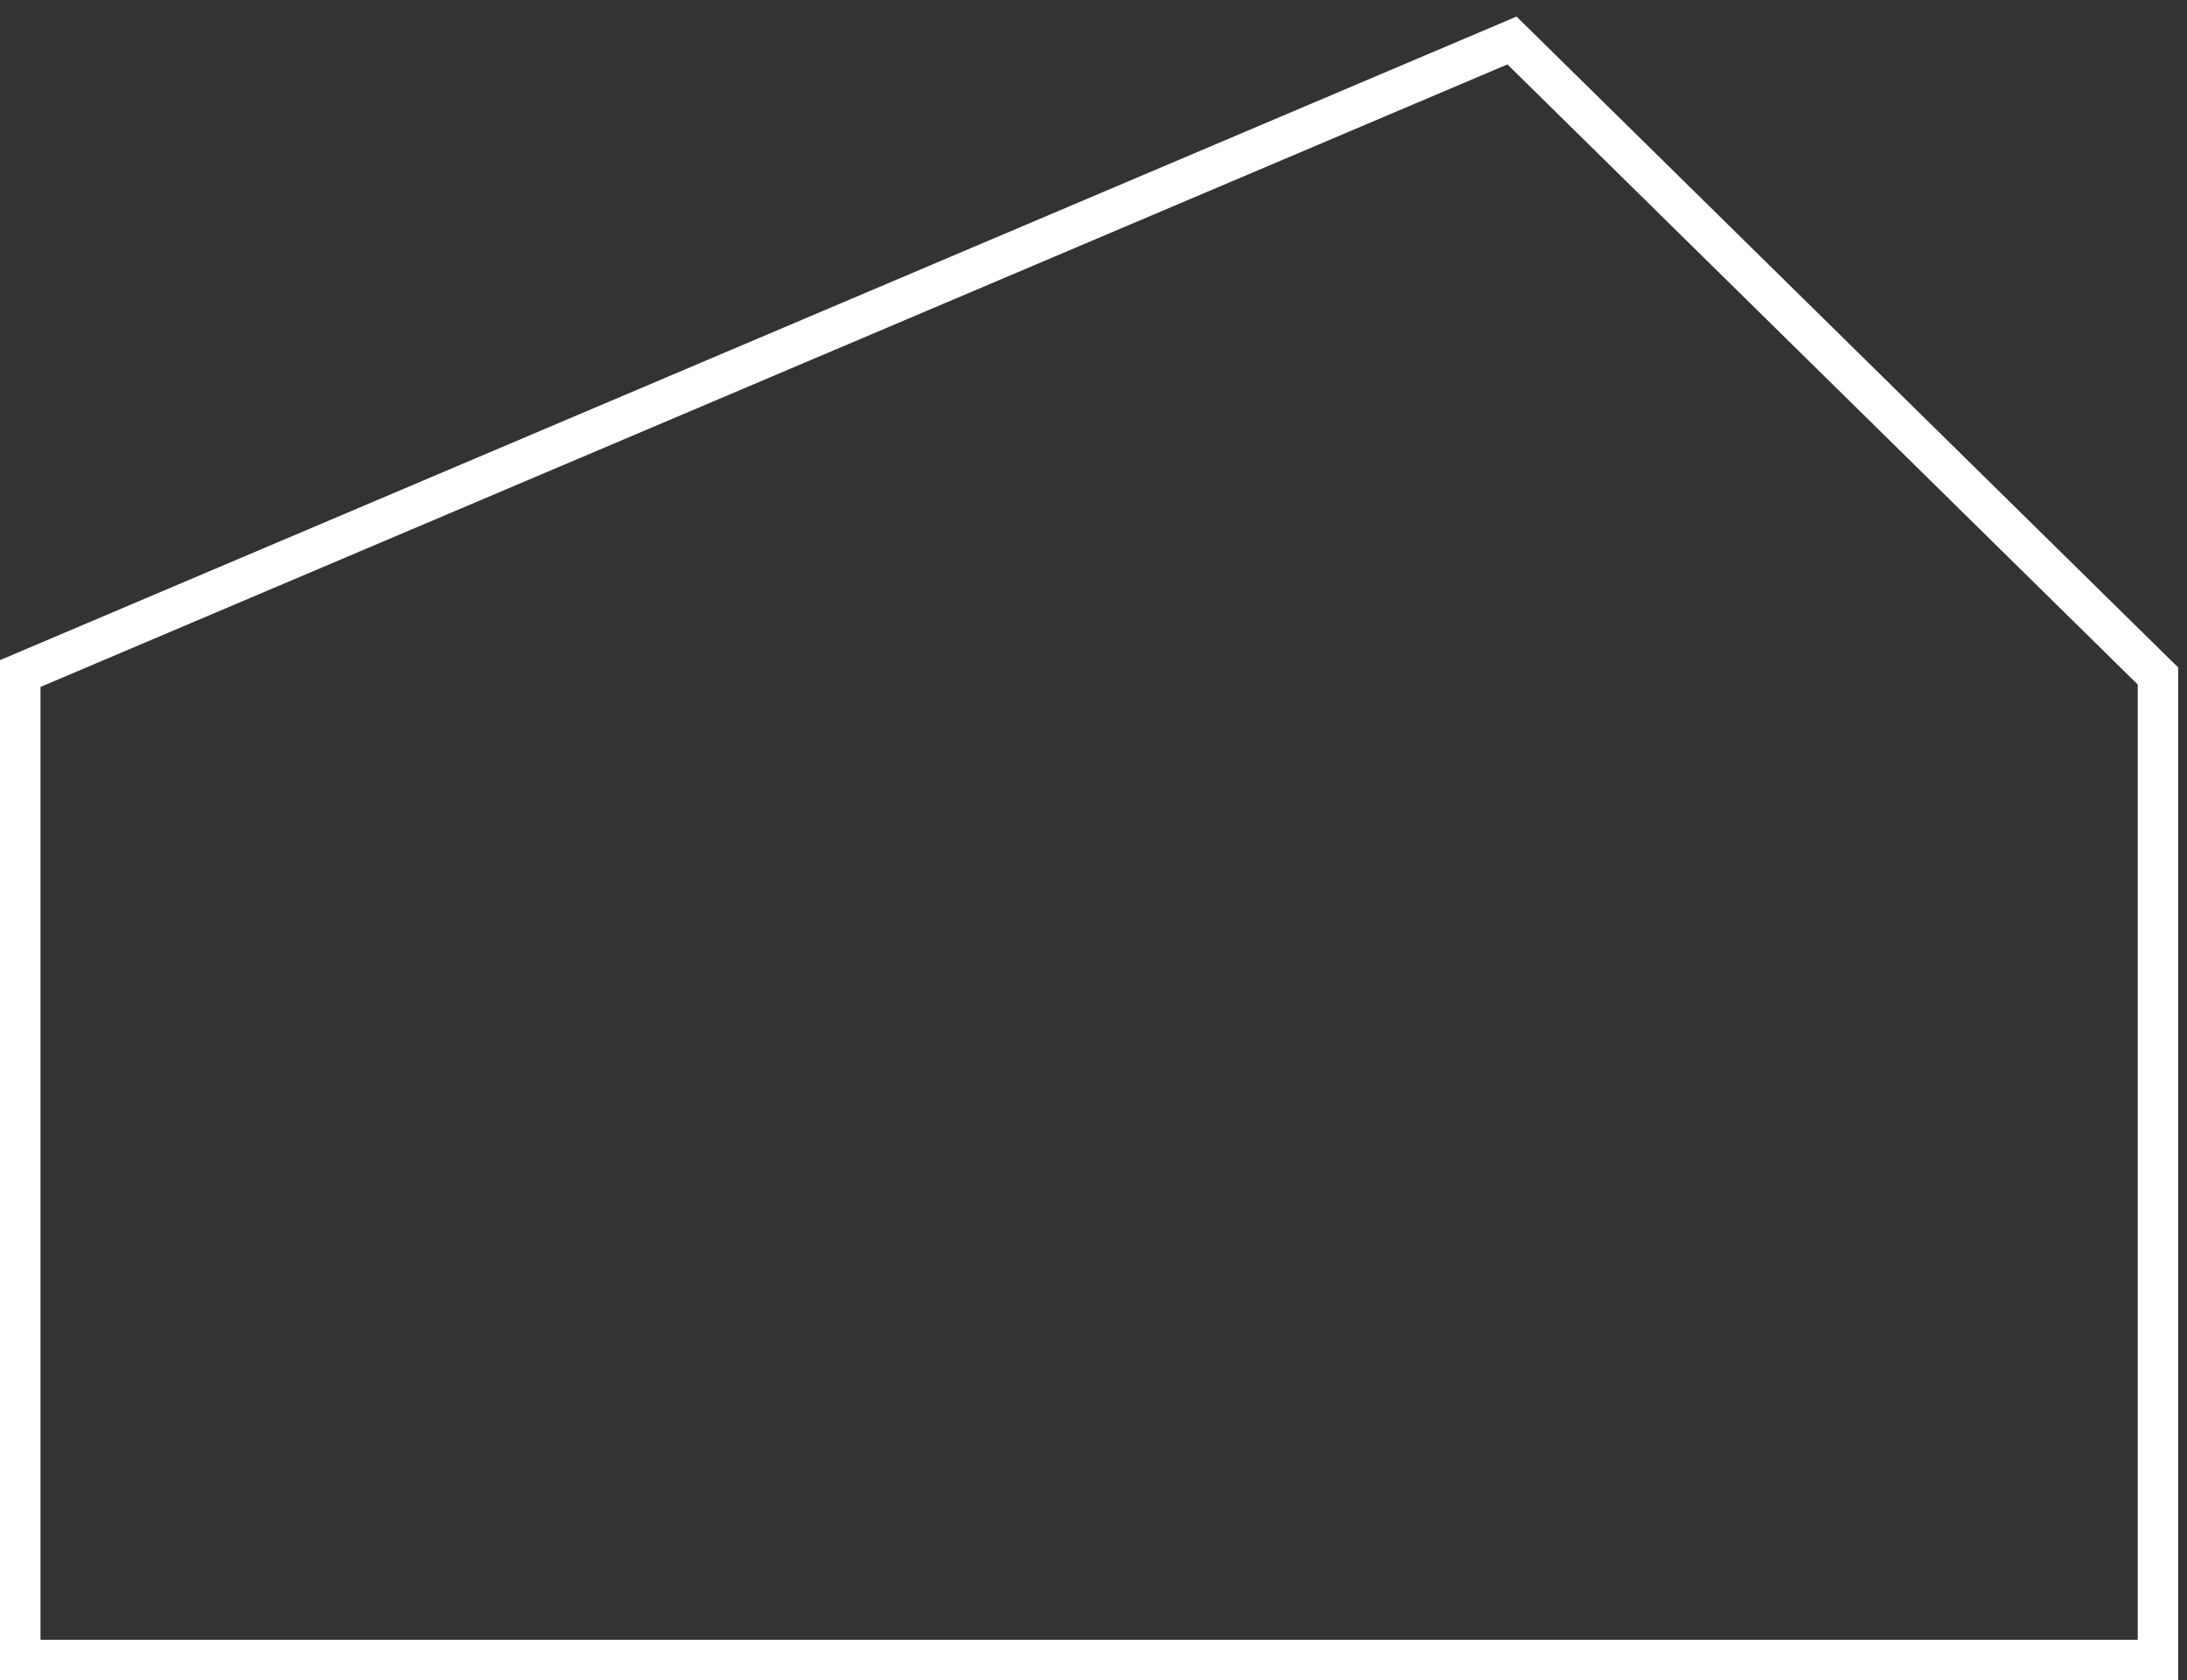 <svg width="108" height="83" viewBox="0 0 108 83" fill="none" xmlns="http://www.w3.org/2000/svg">
<rect x="0" y="0" width="108" height="83" fill="#333333" stroke="none"/>
<path d="M106.567 33.391V82H1V33.27L74.666 2L106.425 33.254L106.567 33.391Z" stroke="white" stroke-width="2" stroke-miterlimit="10"/>
</svg>
